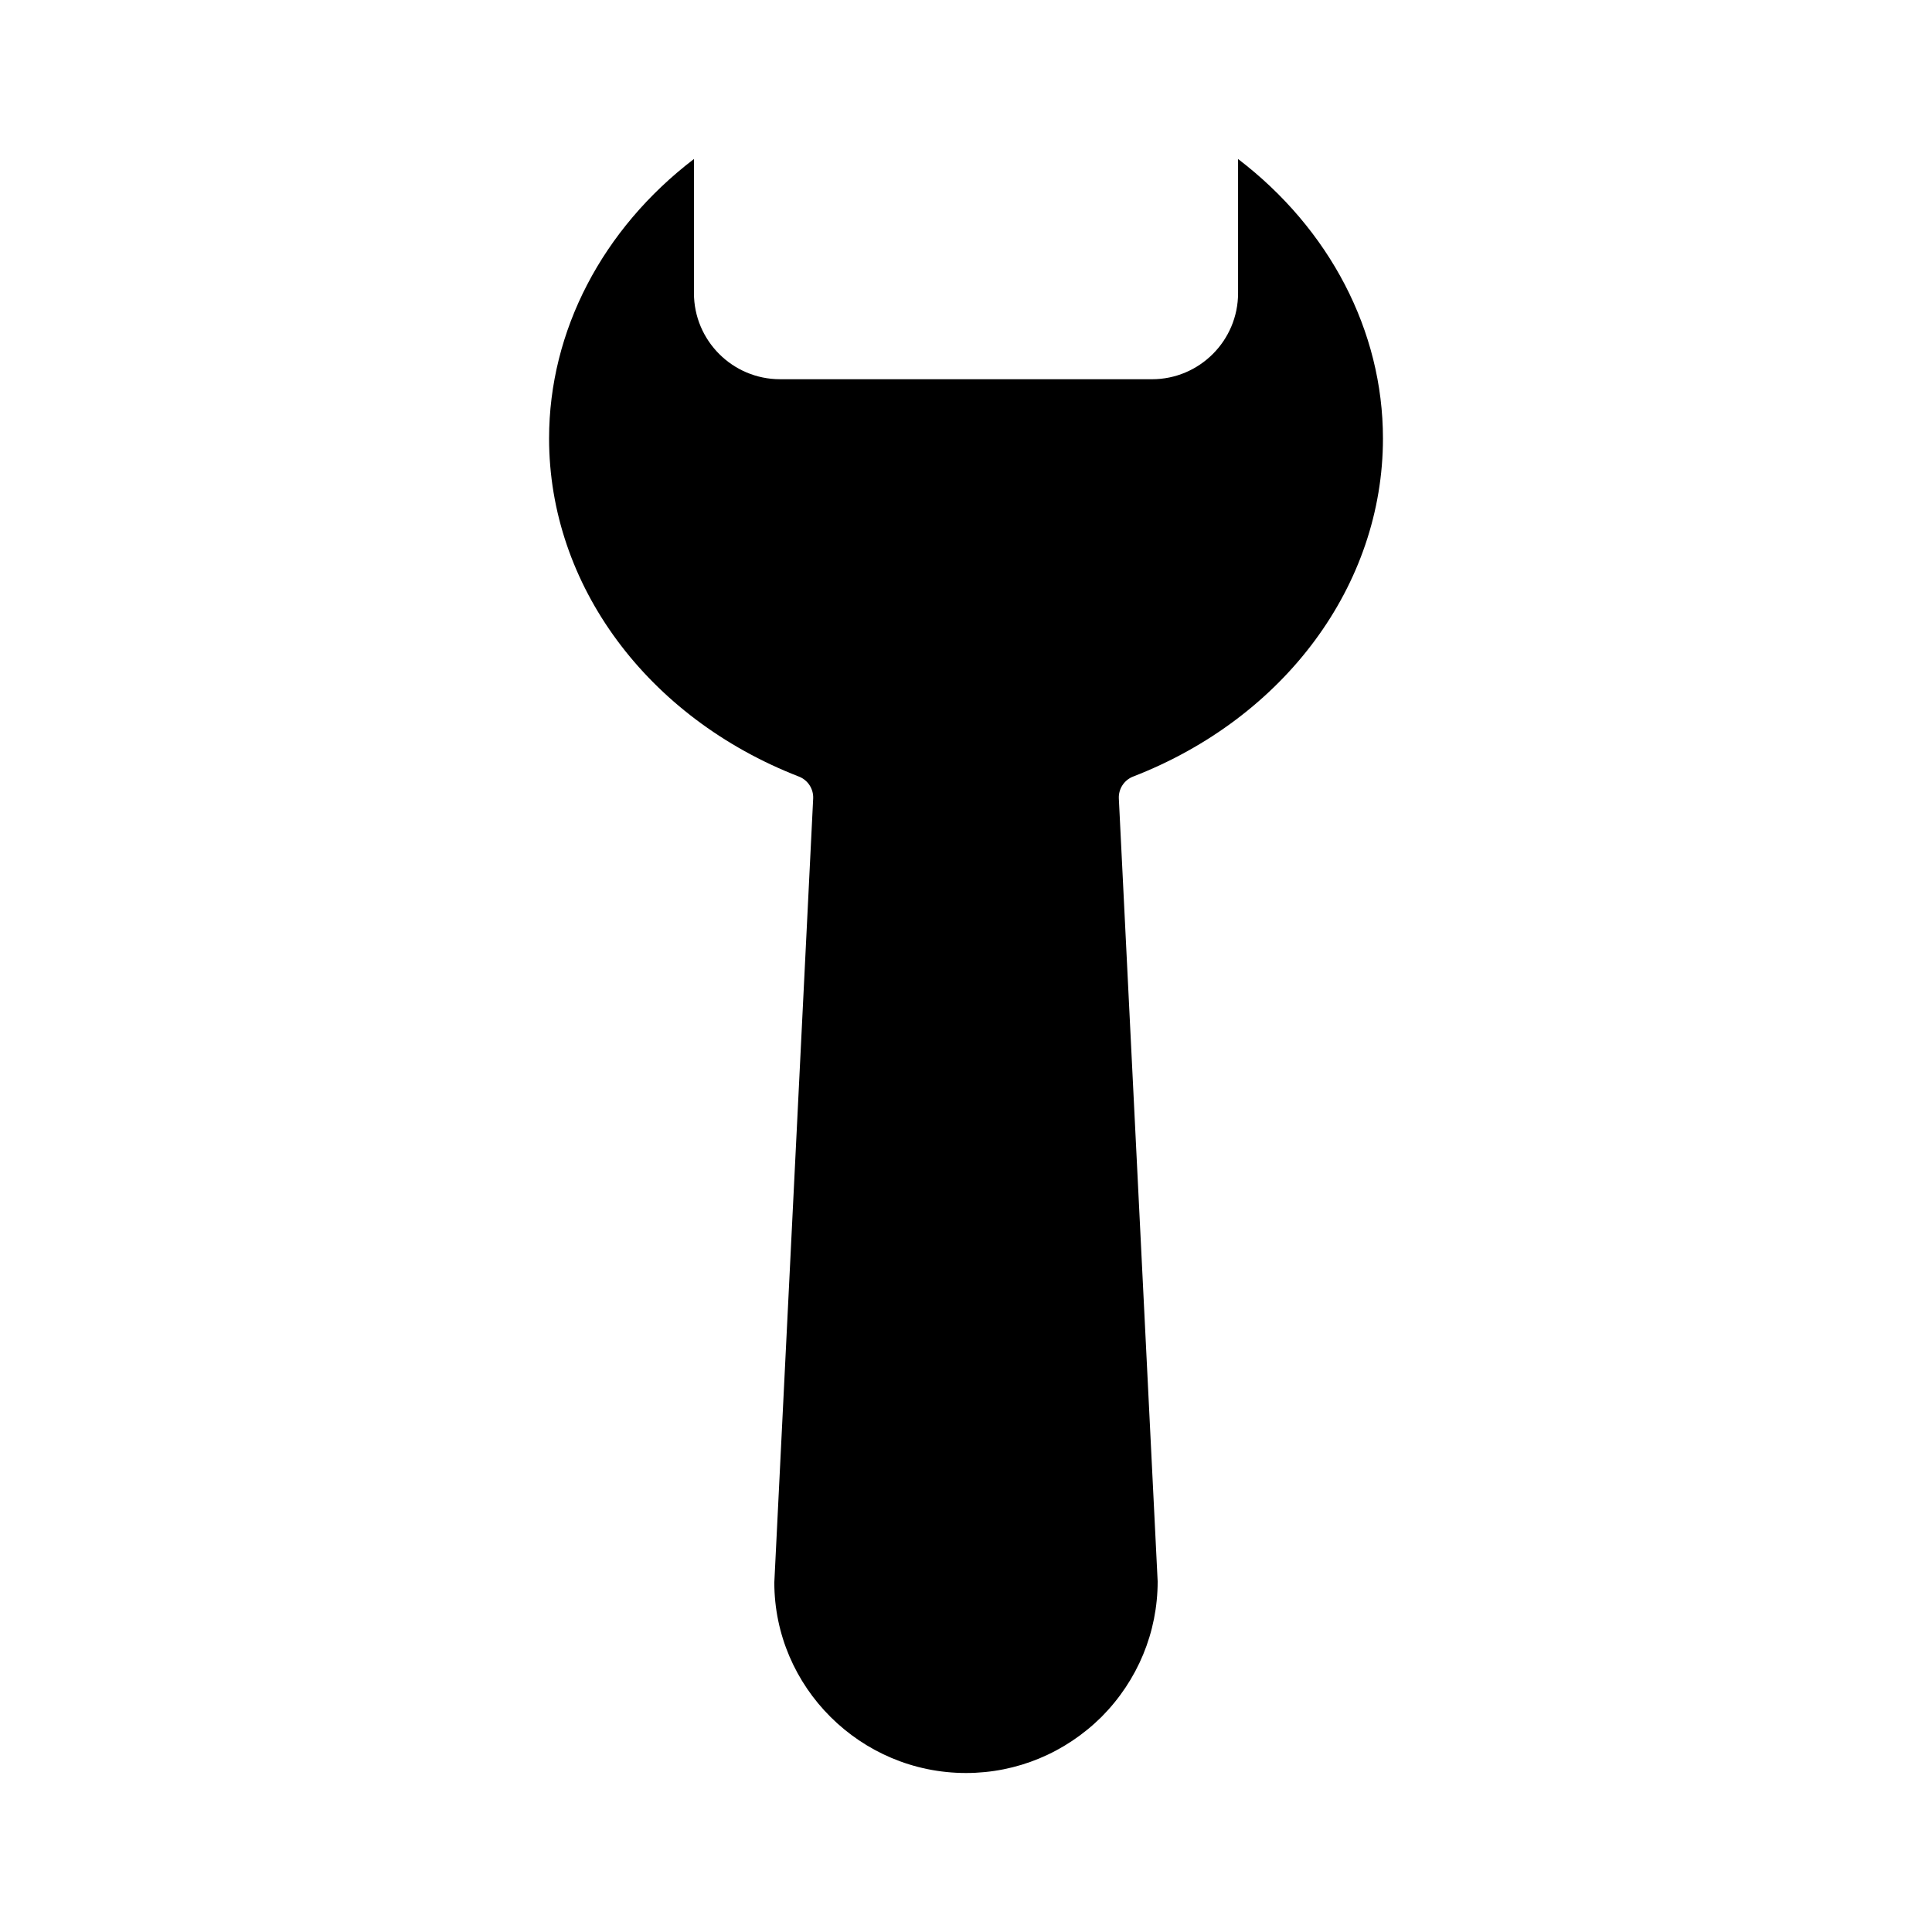 <?xml version="1.0" encoding="UTF-8"?>
<!-- Uploaded to: SVG Repo, www.svgrepo.com, Generator: SVG Repo Mixer Tools -->
<svg fill="#000000" width="800px" height="800px" version="1.1" viewBox="144 144 512 512" xmlns="http://www.w3.org/2000/svg">
 <path d="m444.29 349.8c40.223-15.617 66.207-50.789 66.207-89.602 0-28.547-14.168-55.555-38.395-74.062v35.547c0 12.586-10.234 22.82-22.82 22.82l-98.559-0.004c-12.582 0-22.82-10.234-22.82-22.82l0.004-35.543c-24.227 18.508-38.395 45.516-38.395 74.062 0 38.812 25.984 73.984 66.207 89.602 2.383 0.926 3.906 3.273 3.781 5.828l-10.297 207.74c0.008 27.711 22.789 50.496 50.797 50.496 13.488 0 26.246-5.289 35.938-14.891 9.57-9.652 14.855-22.414 14.855-35.898l-10.289-207.45c-0.125-2.555 1.402-4.902 3.785-5.828z"/>
</svg>